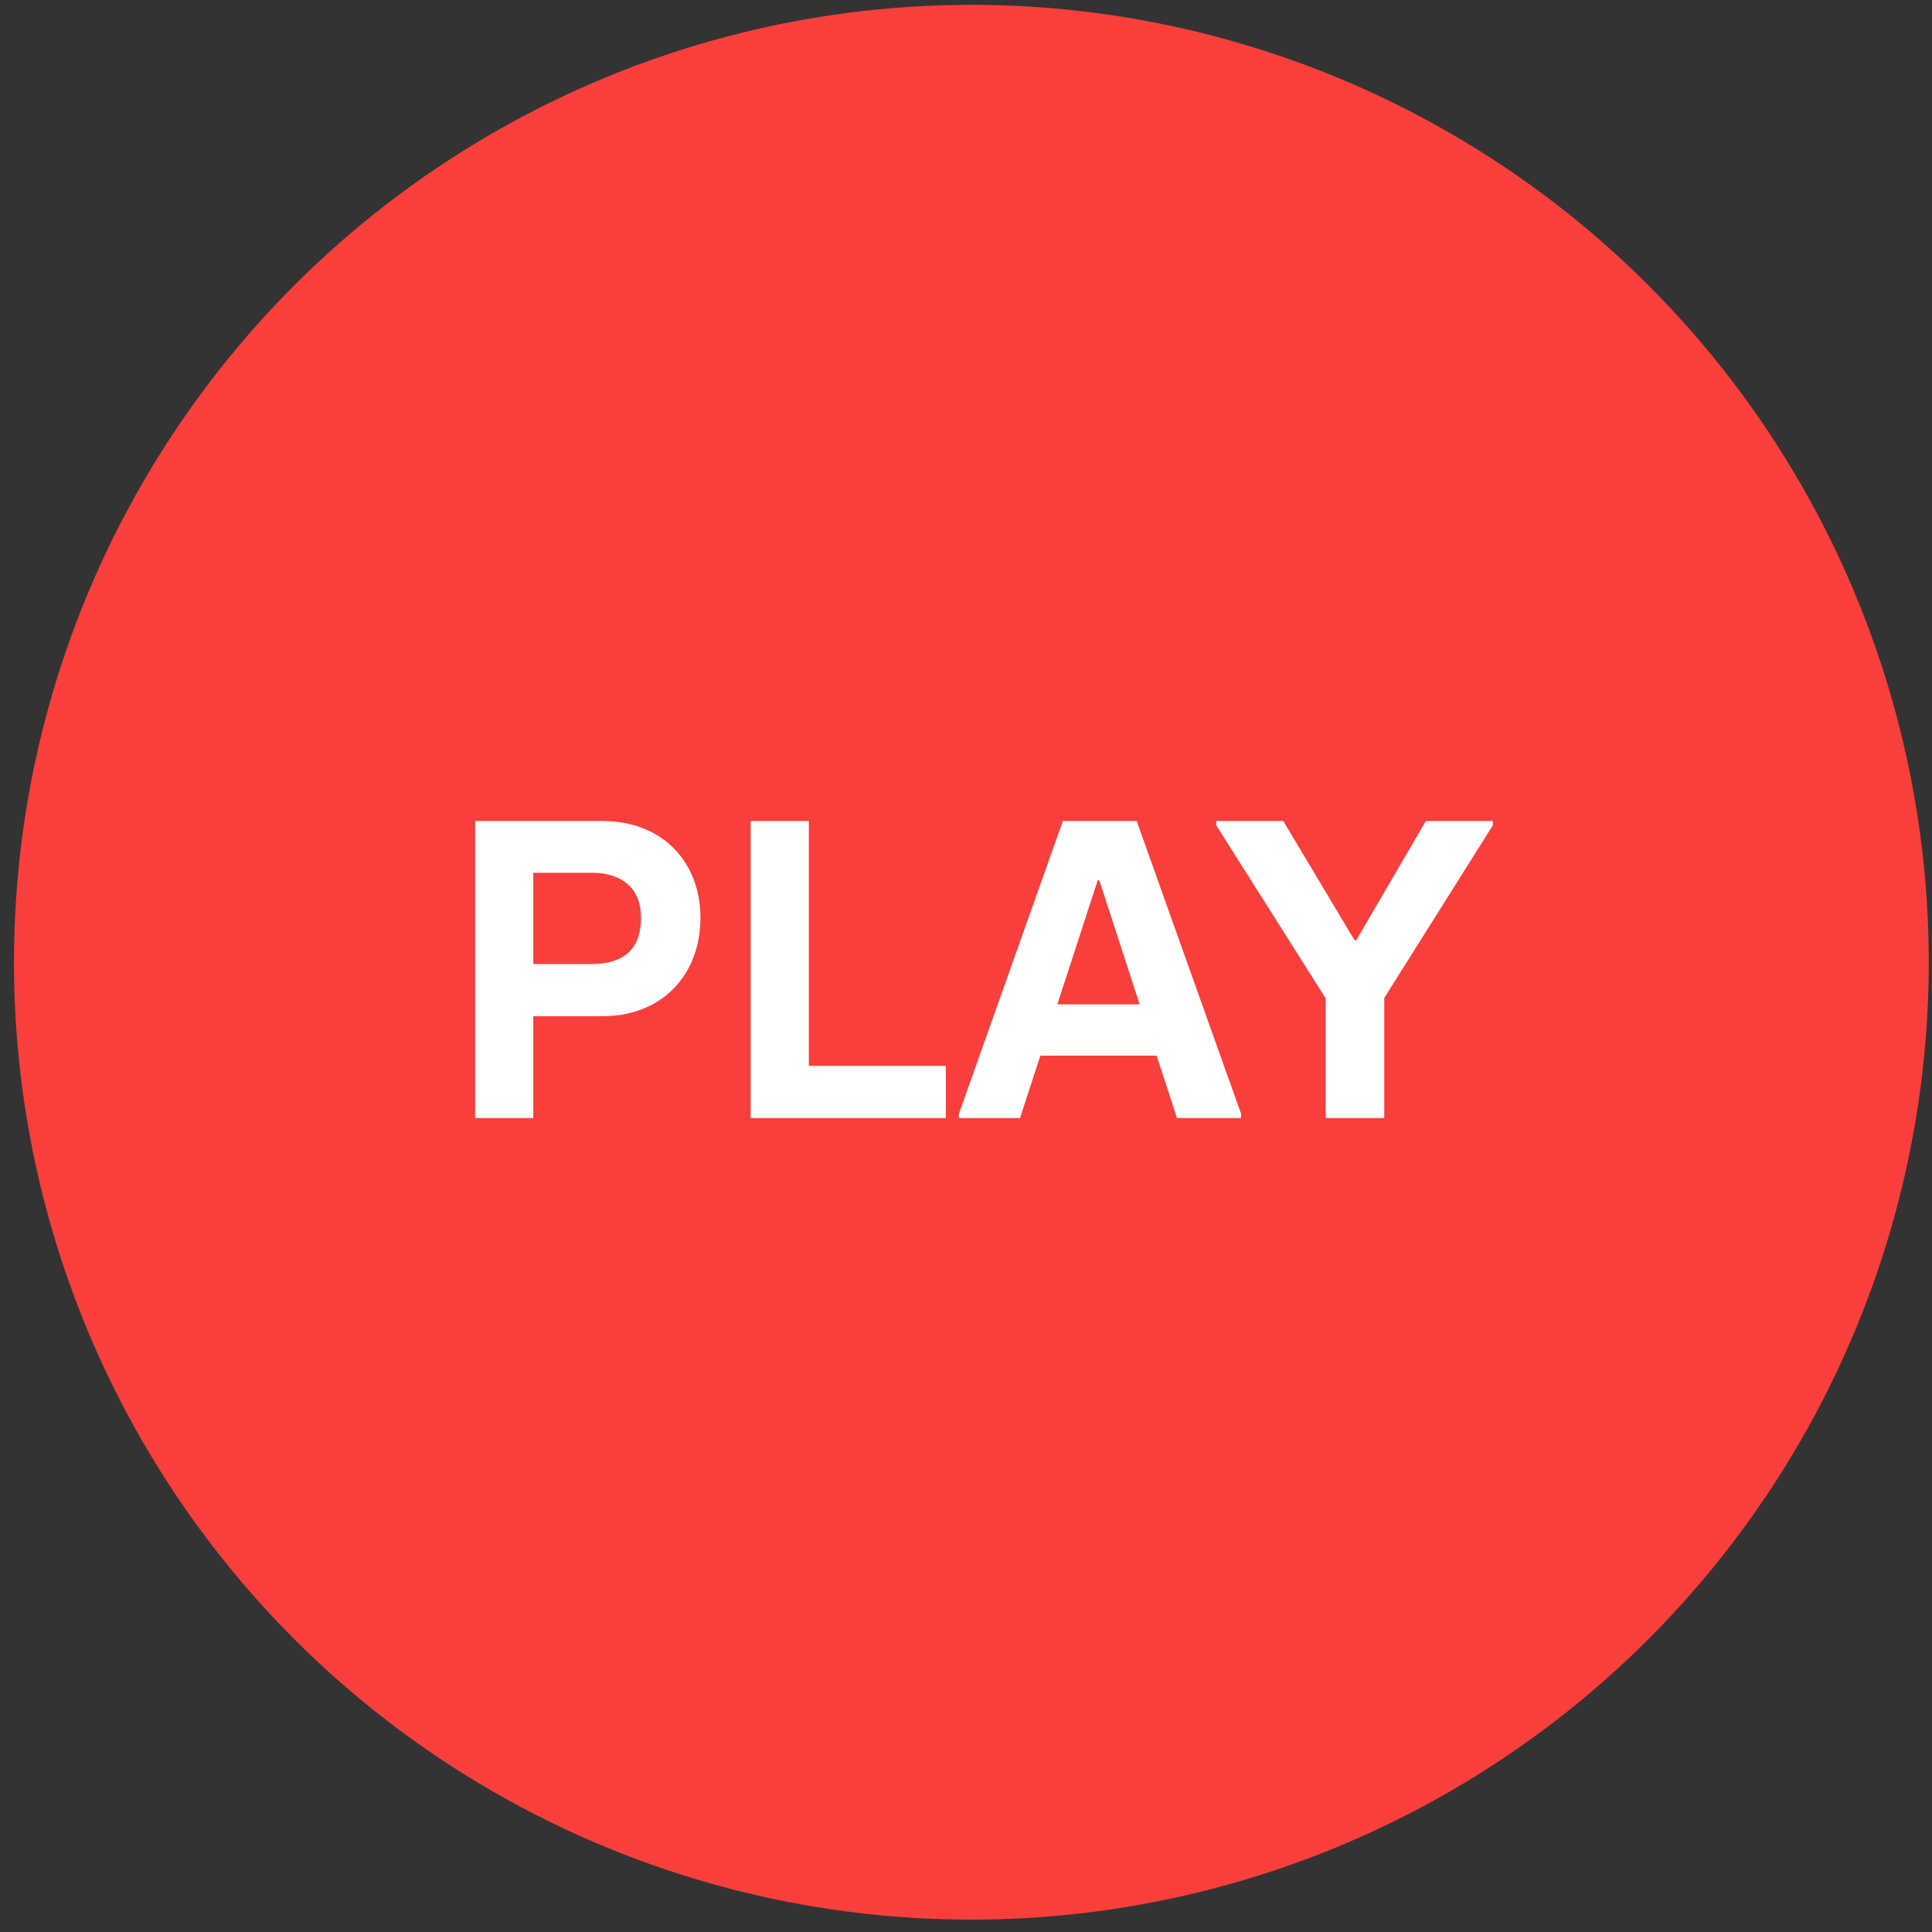<svg xmlns="http://www.w3.org/2000/svg" width="93" height="93" viewBox="0 0 93 93" fill="none"><rect x="0" y="0" width="93" height="93" fill="#333333" stroke="none"/><circle cx="46.758" cy="46.319" r="46.086" fill="#F83F3B"></circle><path d="M22.872 53.819V39.522H28.999C31.92 39.522 33.717 41.523 33.717 44.178C33.717 46.915 31.879 48.917 28.999 48.917H25.67V53.819H22.872ZM25.67 46.405H28.488C30.041 46.405 30.858 45.669 30.858 44.178C30.858 42.789 29.979 42.013 28.488 42.013H25.67V46.405Z" fill="white"></path><path d="M36.136 53.819V39.522H38.934V51.307H45.531V53.819H36.136Z" fill="white"></path><path d="M54.716 39.522L59.741 53.615V53.819H56.657L55.676 50.816H50.08L49.099 53.819H46.158V53.615L51.162 39.522H54.716ZM50.897 48.345H54.859L52.919 42.381H52.837L50.897 48.345Z" fill="white"></path><path d="M63.815 53.819V48.059L58.545 39.726V39.522H61.772L65.203 45.261H65.285L68.635 39.522H71.862V39.726L66.633 48.039V53.819H63.815Z" fill="white"></path></svg>
